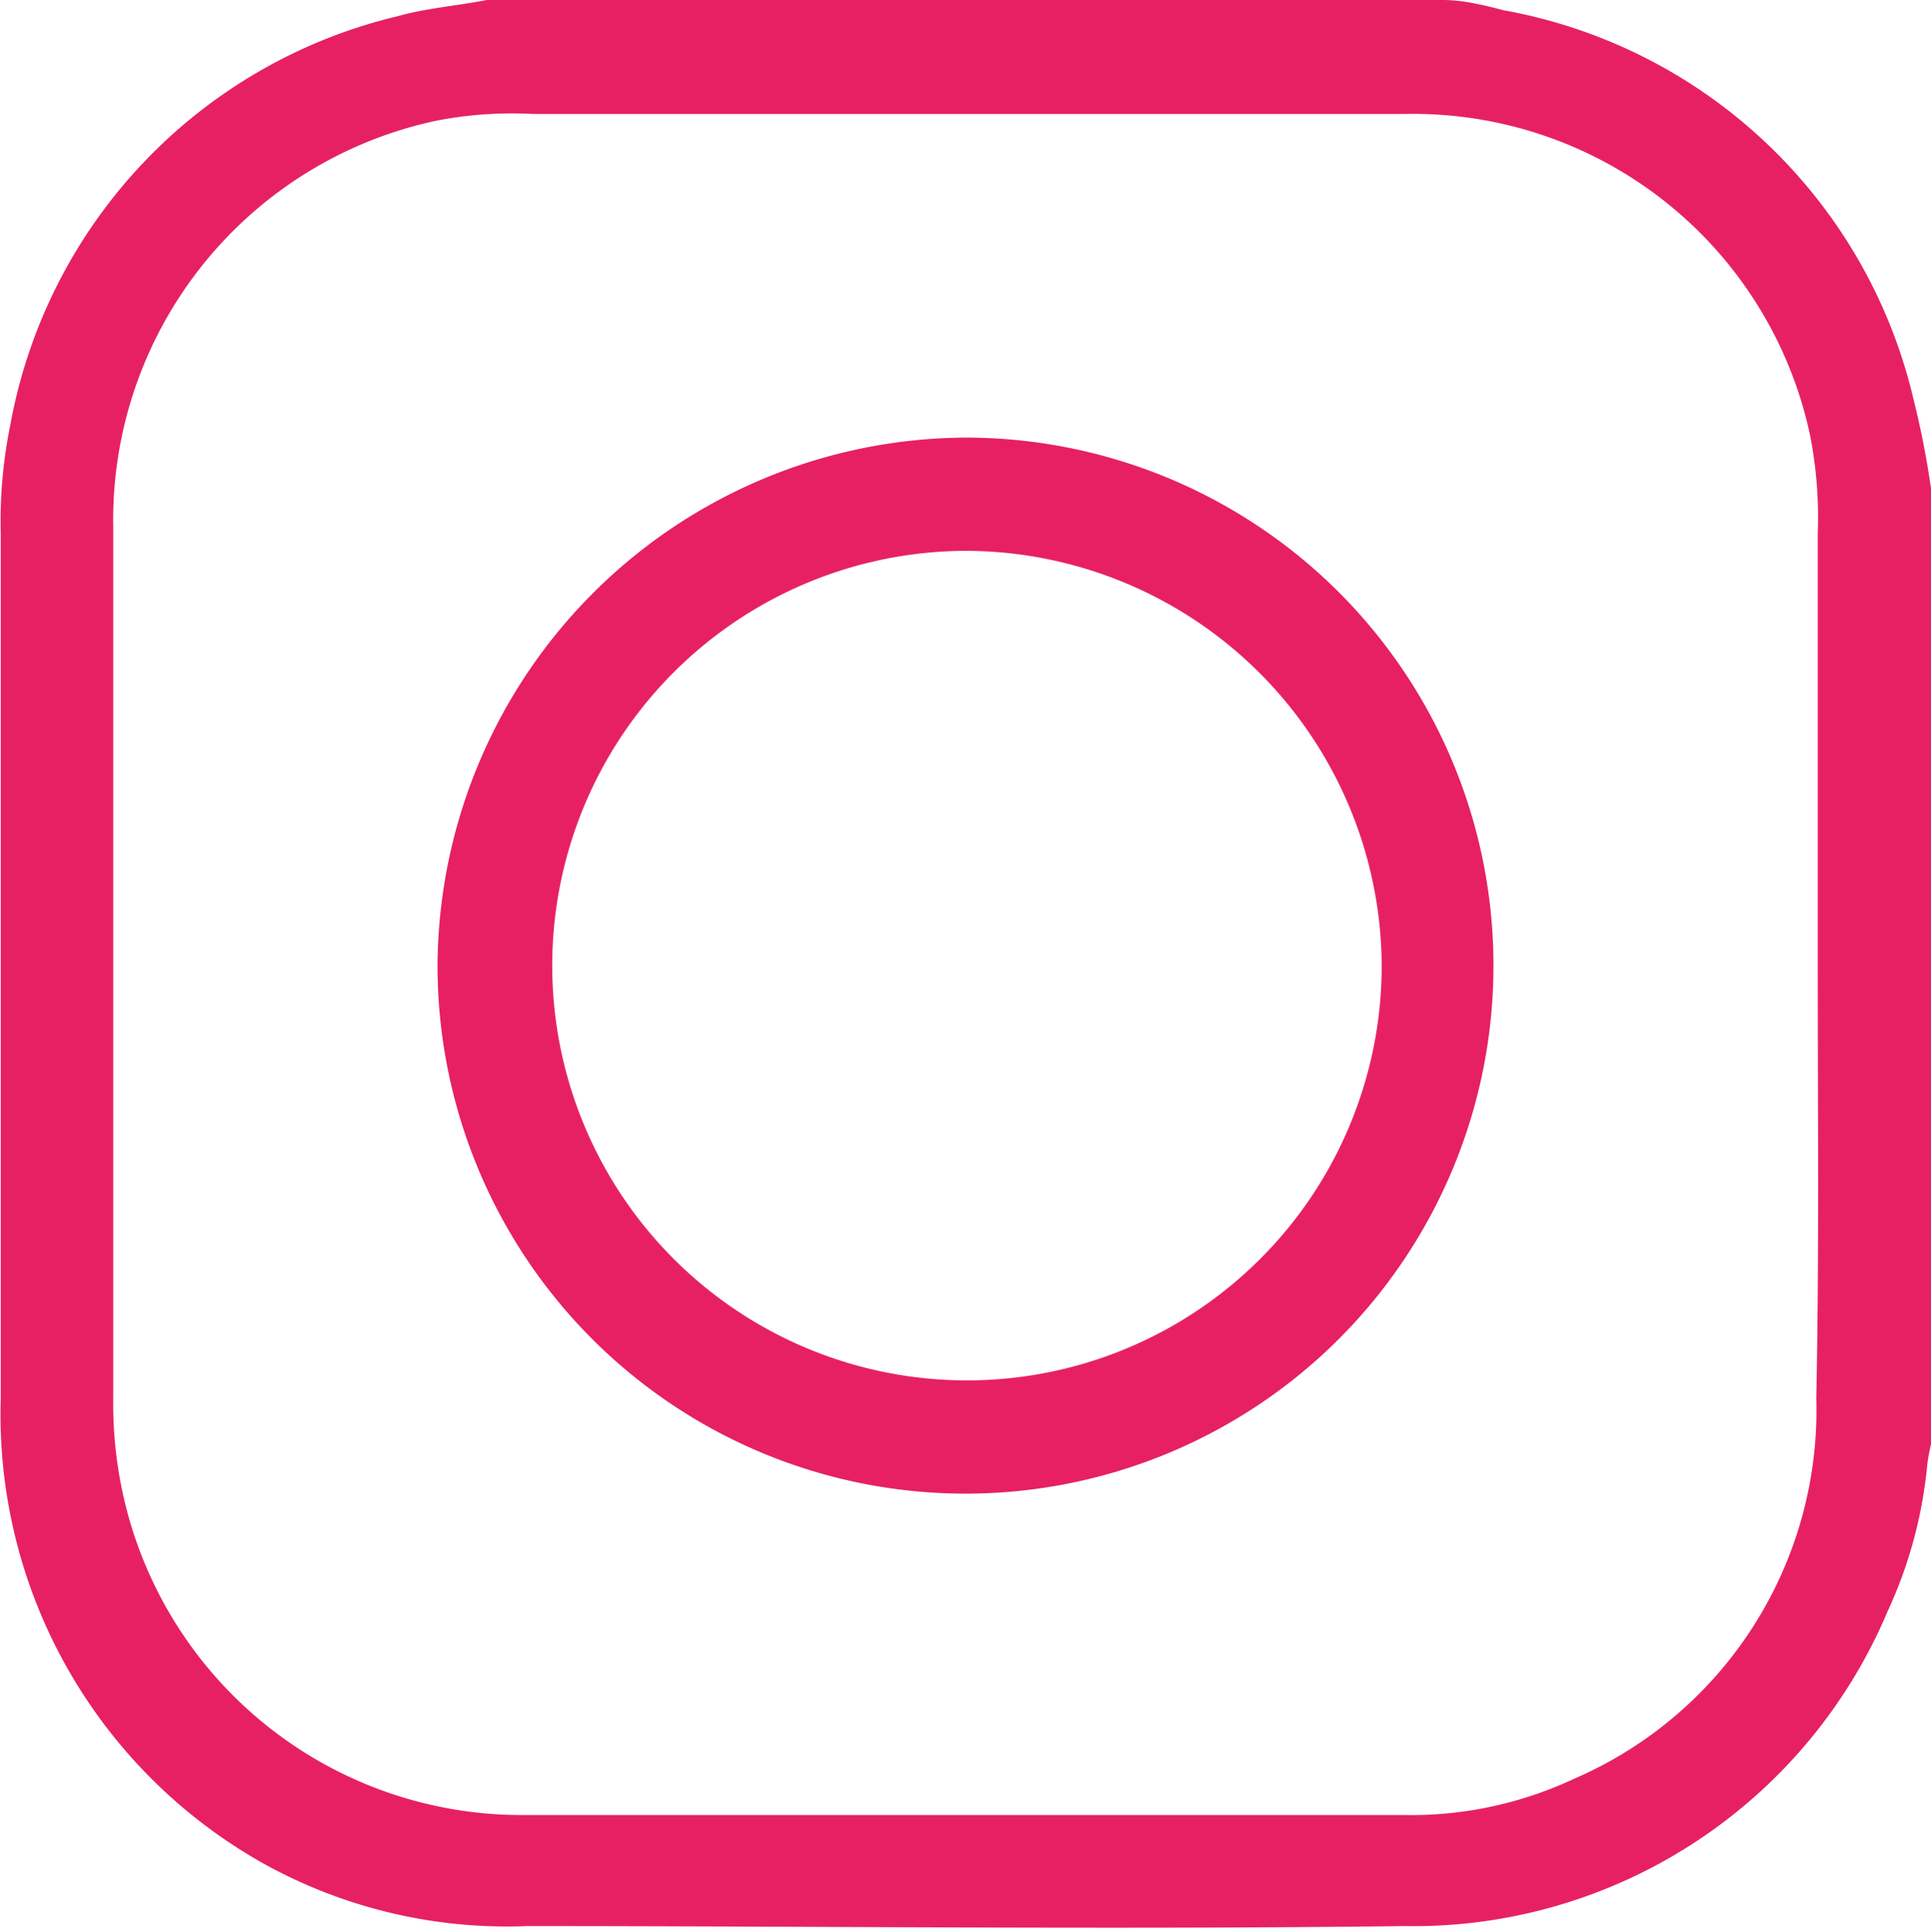 <svg id="katman_1" data-name="katman 1" xmlns="http://www.w3.org/2000/svg" viewBox="0 0 26.26 26.27"><defs><style>.cls-1{fill:#e72064;}</style></defs><path class="cls-1" d="M26.64,7V20a2.56,2.56,0,0,0-.05.27,6.1,6.1,0,0,1-.54,2,7,7,0,0,1-6.58,4.28c-4,.05-7.95,0-11.92,0A6.83,6.83,0,0,1,4,25.72,7,7,0,0,1,.39,19.38c0-3.92,0-7.84,0-11.77A6.54,6.54,0,0,1,.52,6.14,7,7,0,0,1,5.79.58C6.18.47,6.59.44,7,.36H20c.28,0,.56.07.83.14a7,7,0,0,1,5.57,5.28A12.07,12.07,0,0,1,26.64,7ZM25.1,13.49c0-2,0-3.91,0-5.87A5.85,5.85,0,0,0,25,6.3a5.52,5.52,0,0,0-5.53-4.39c-3.95,0-7.89,0-11.84,0A5.37,5.37,0,0,0,6.32,2a5.55,5.55,0,0,0-4.4,5.53q0,5.92,0,11.85a5.73,5.73,0,0,0,.12,1.24,5.55,5.55,0,0,0,5.49,4.42c4,0,8,0,11.94,0a5.22,5.22,0,0,0,2.31-.49,5.46,5.46,0,0,0,3.3-5.18C25.12,17.44,25.1,15.47,25.1,13.49Z" transform="translate(-0.38 -0.36)"/><path class="cls-1" d="M13.52,6.31a7.18,7.18,0,1,1-7.19,7.17A7.22,7.22,0,0,1,13.52,6.31Zm0,1.54a5.64,5.64,0,1,0,5.65,5.64A5.67,5.67,0,0,0,13.5,7.85Z" transform="translate(-0.38 -0.36)"/></svg>
